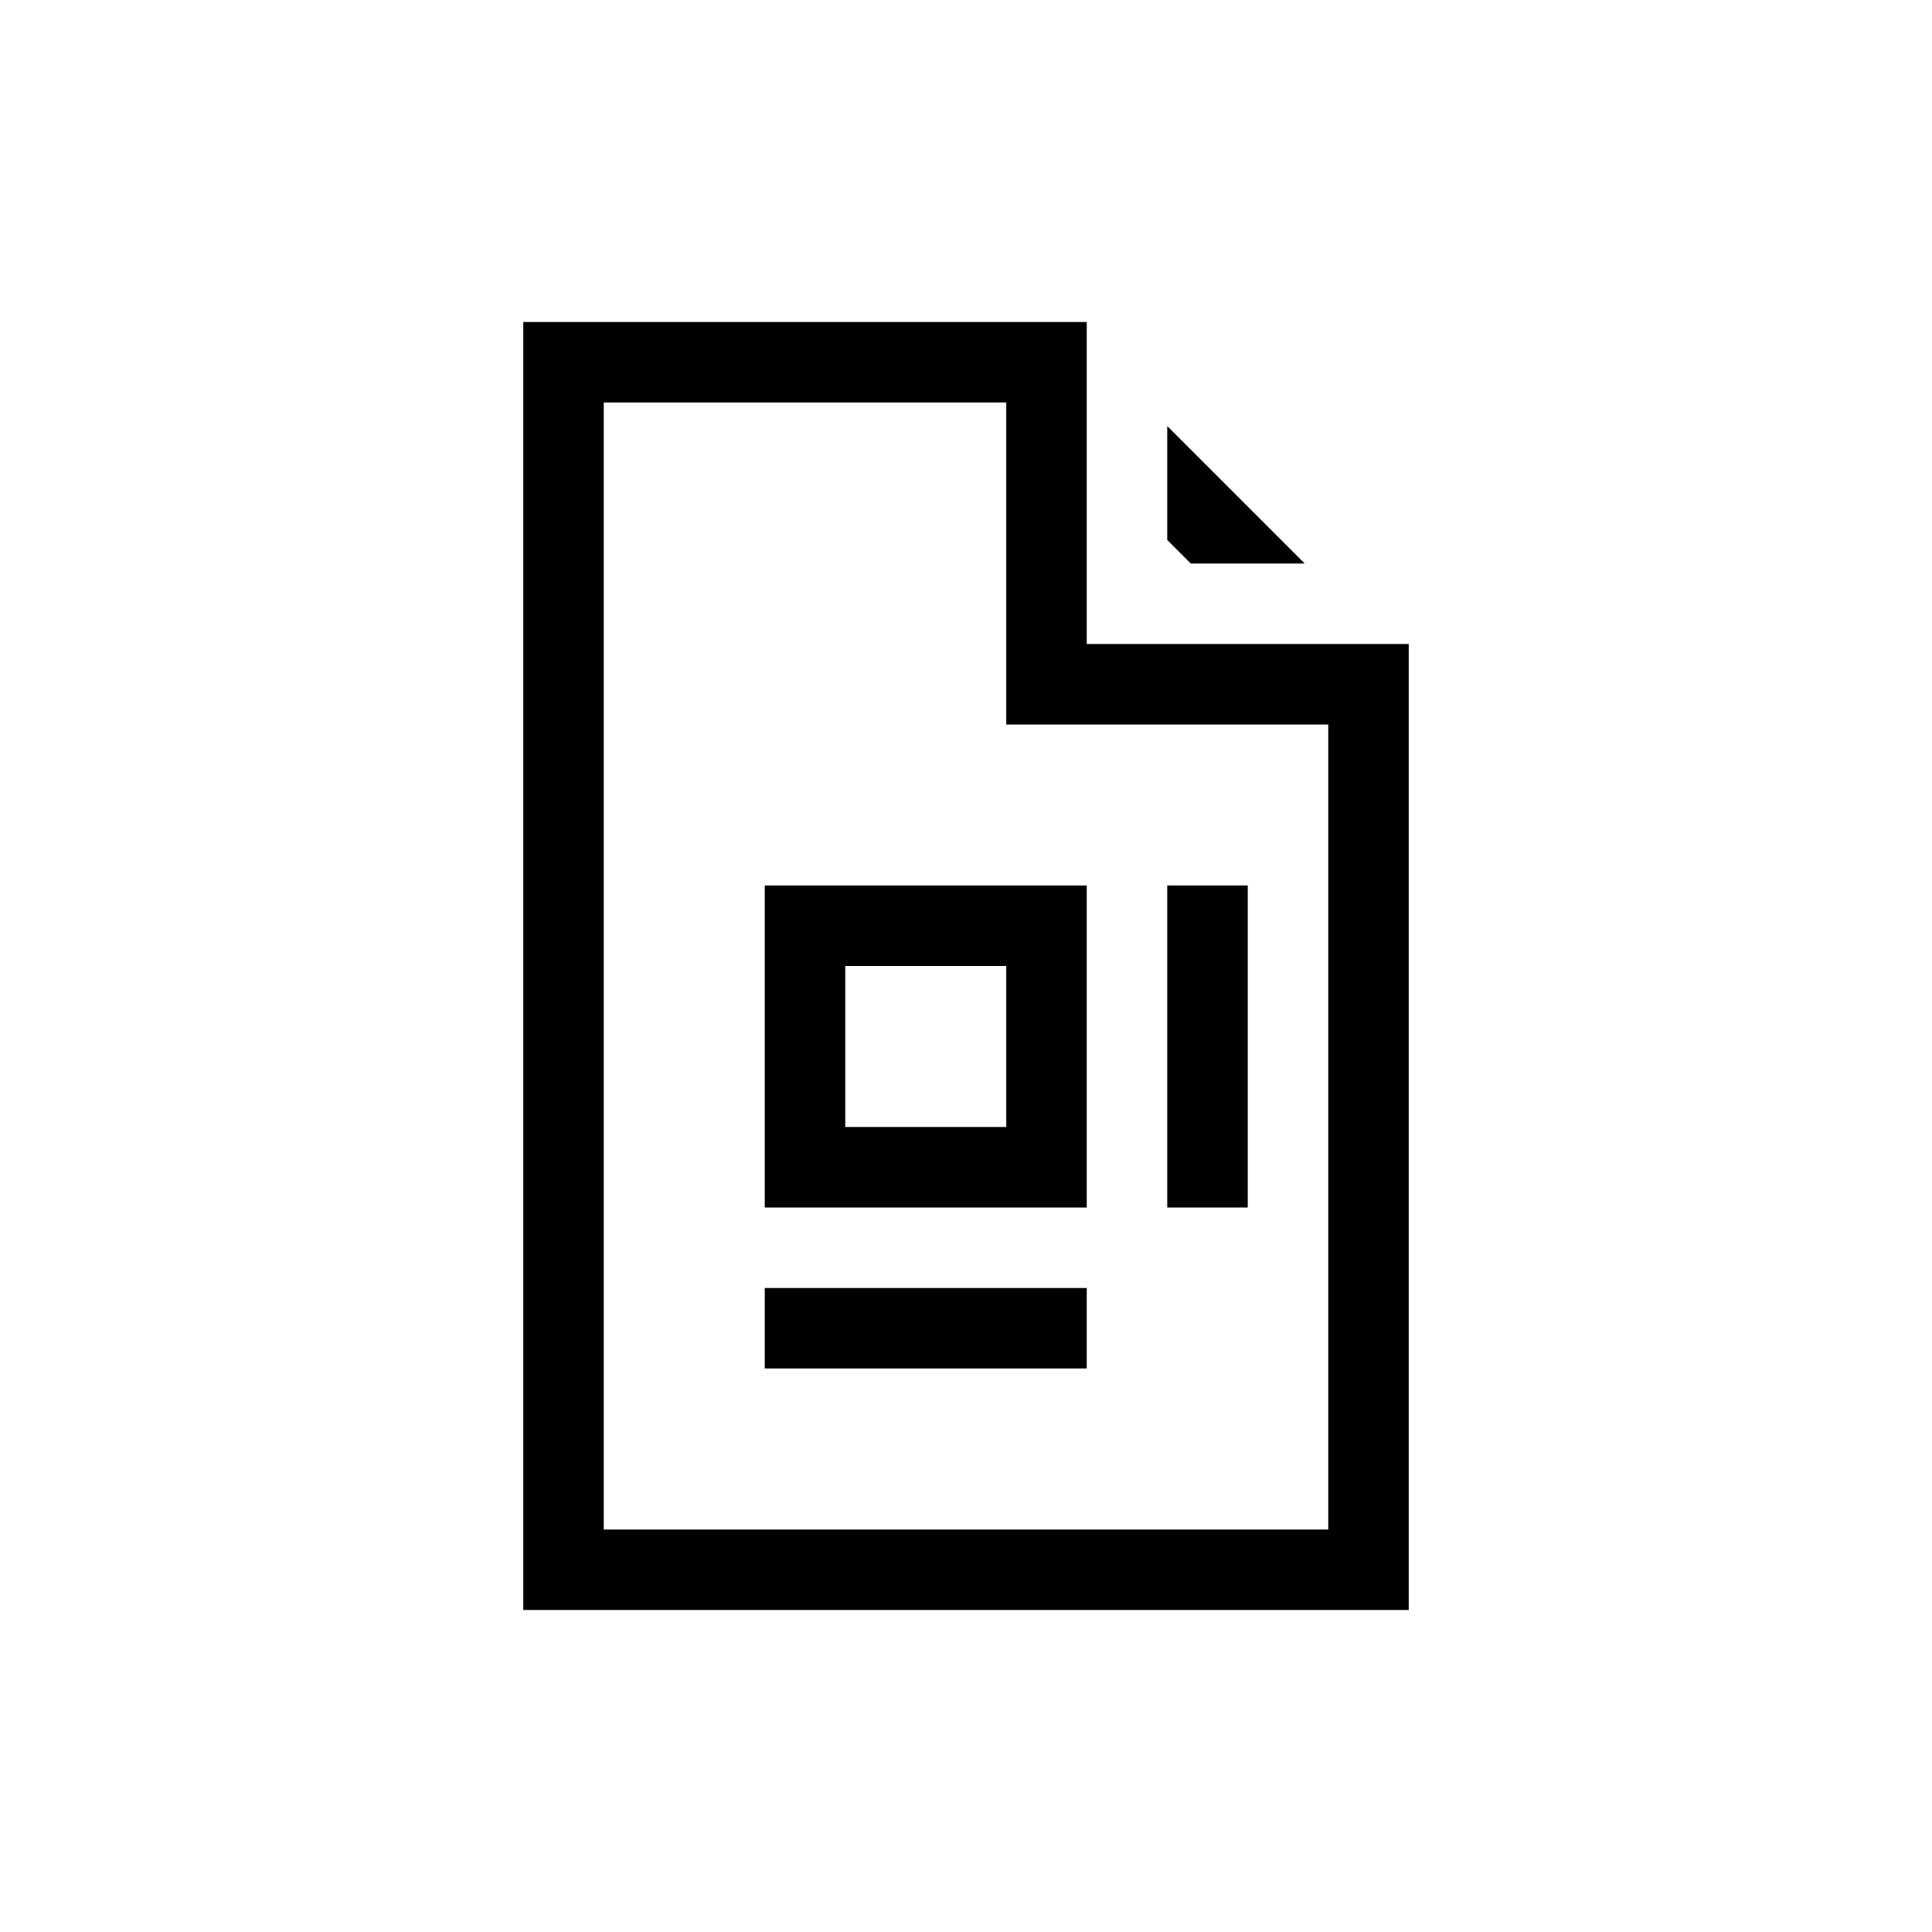 <svg id="Layer_1" data-name="Layer 1" xmlns="http://www.w3.org/2000/svg" viewBox="0 0 96 96"><title>file-schematic</title><path d="M64.83,28,58,21.17v5.66L59.17,28ZM54,32V16H26V80H70V32ZM66,76H30V20H50V36H66ZM62,44H58V60h4ZM38,68H54V64H38Zm0-8H54V44H38Zm4-12h8v8H42Z"/></svg>